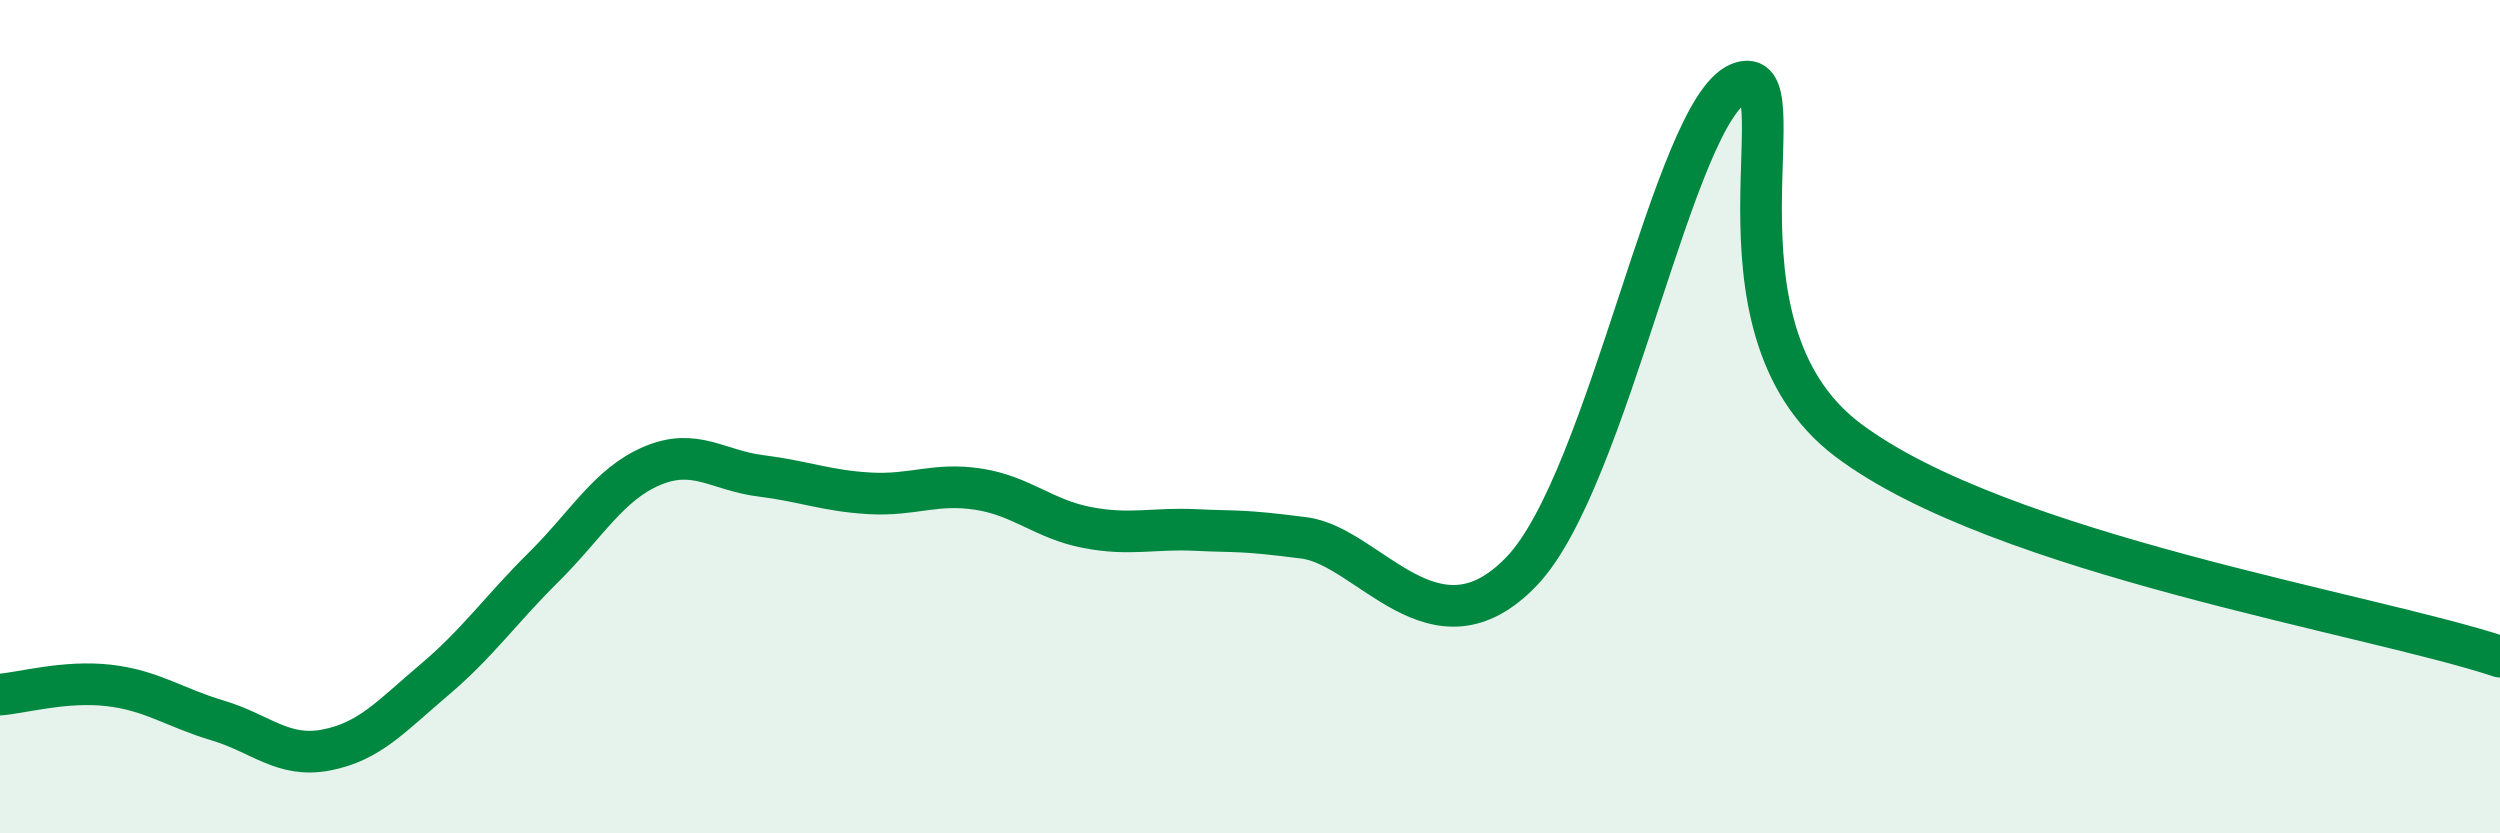 
    <svg width="60" height="20" viewBox="0 0 60 20" xmlns="http://www.w3.org/2000/svg">
      <path
        d="M 0,16.67 C 0.52,16.63 1.57,16.33 2.61,16.45 C 3.65,16.57 4.18,16.98 5.22,17.29 C 6.26,17.6 6.79,18.2 7.83,18 C 8.87,17.8 9.39,17.19 10.43,16.31 C 11.47,15.43 12,14.65 13.04,13.62 C 14.08,12.59 14.61,11.62 15.65,11.18 C 16.69,10.74 17.22,11.29 18.26,11.42 C 19.3,11.55 19.83,11.78 20.87,11.84 C 21.91,11.9 22.44,11.58 23.48,11.74 C 24.52,11.9 25.05,12.46 26.09,12.66 C 27.13,12.86 27.66,12.67 28.7,12.72 C 29.74,12.77 29.74,12.71 31.3,12.91 C 32.86,13.11 34.43,15.89 36.52,13.71 C 38.61,11.53 40.17,2.63 41.74,2 C 43.31,1.37 40.7,7.81 44.35,10.56 C 48,13.31 56.87,14.72 60,15.76L60 20L0 20Z"
        fill="#008740"
        opacity="0.1"
        stroke-linecap="round"
        stroke-linejoin="round"
      />
      <path
        d="M 0,16.67 C 0.52,16.63 1.57,16.33 2.61,16.45 C 3.65,16.57 4.18,16.98 5.22,17.29 C 6.26,17.6 6.79,18.2 7.83,18 C 8.87,17.8 9.39,17.19 10.43,16.31 C 11.47,15.43 12,14.65 13.04,13.62 C 14.08,12.59 14.61,11.62 15.65,11.18 C 16.69,10.74 17.22,11.29 18.26,11.42 C 19.3,11.55 19.83,11.78 20.87,11.84 C 21.91,11.9 22.44,11.58 23.48,11.74 C 24.52,11.9 25.05,12.46 26.09,12.66 C 27.13,12.86 27.66,12.67 28.7,12.72 C 29.74,12.77 29.74,12.71 31.3,12.91 C 32.86,13.11 34.43,15.89 36.52,13.71 C 38.61,11.53 40.17,2.63 41.74,2 C 43.31,1.37 40.7,7.81 44.35,10.56 C 48,13.31 56.87,14.72 60,15.76"
        stroke="#008740"
        stroke-width="1"
        fill="none"
        stroke-linecap="round"
        stroke-linejoin="round"
      />
    </svg>
  